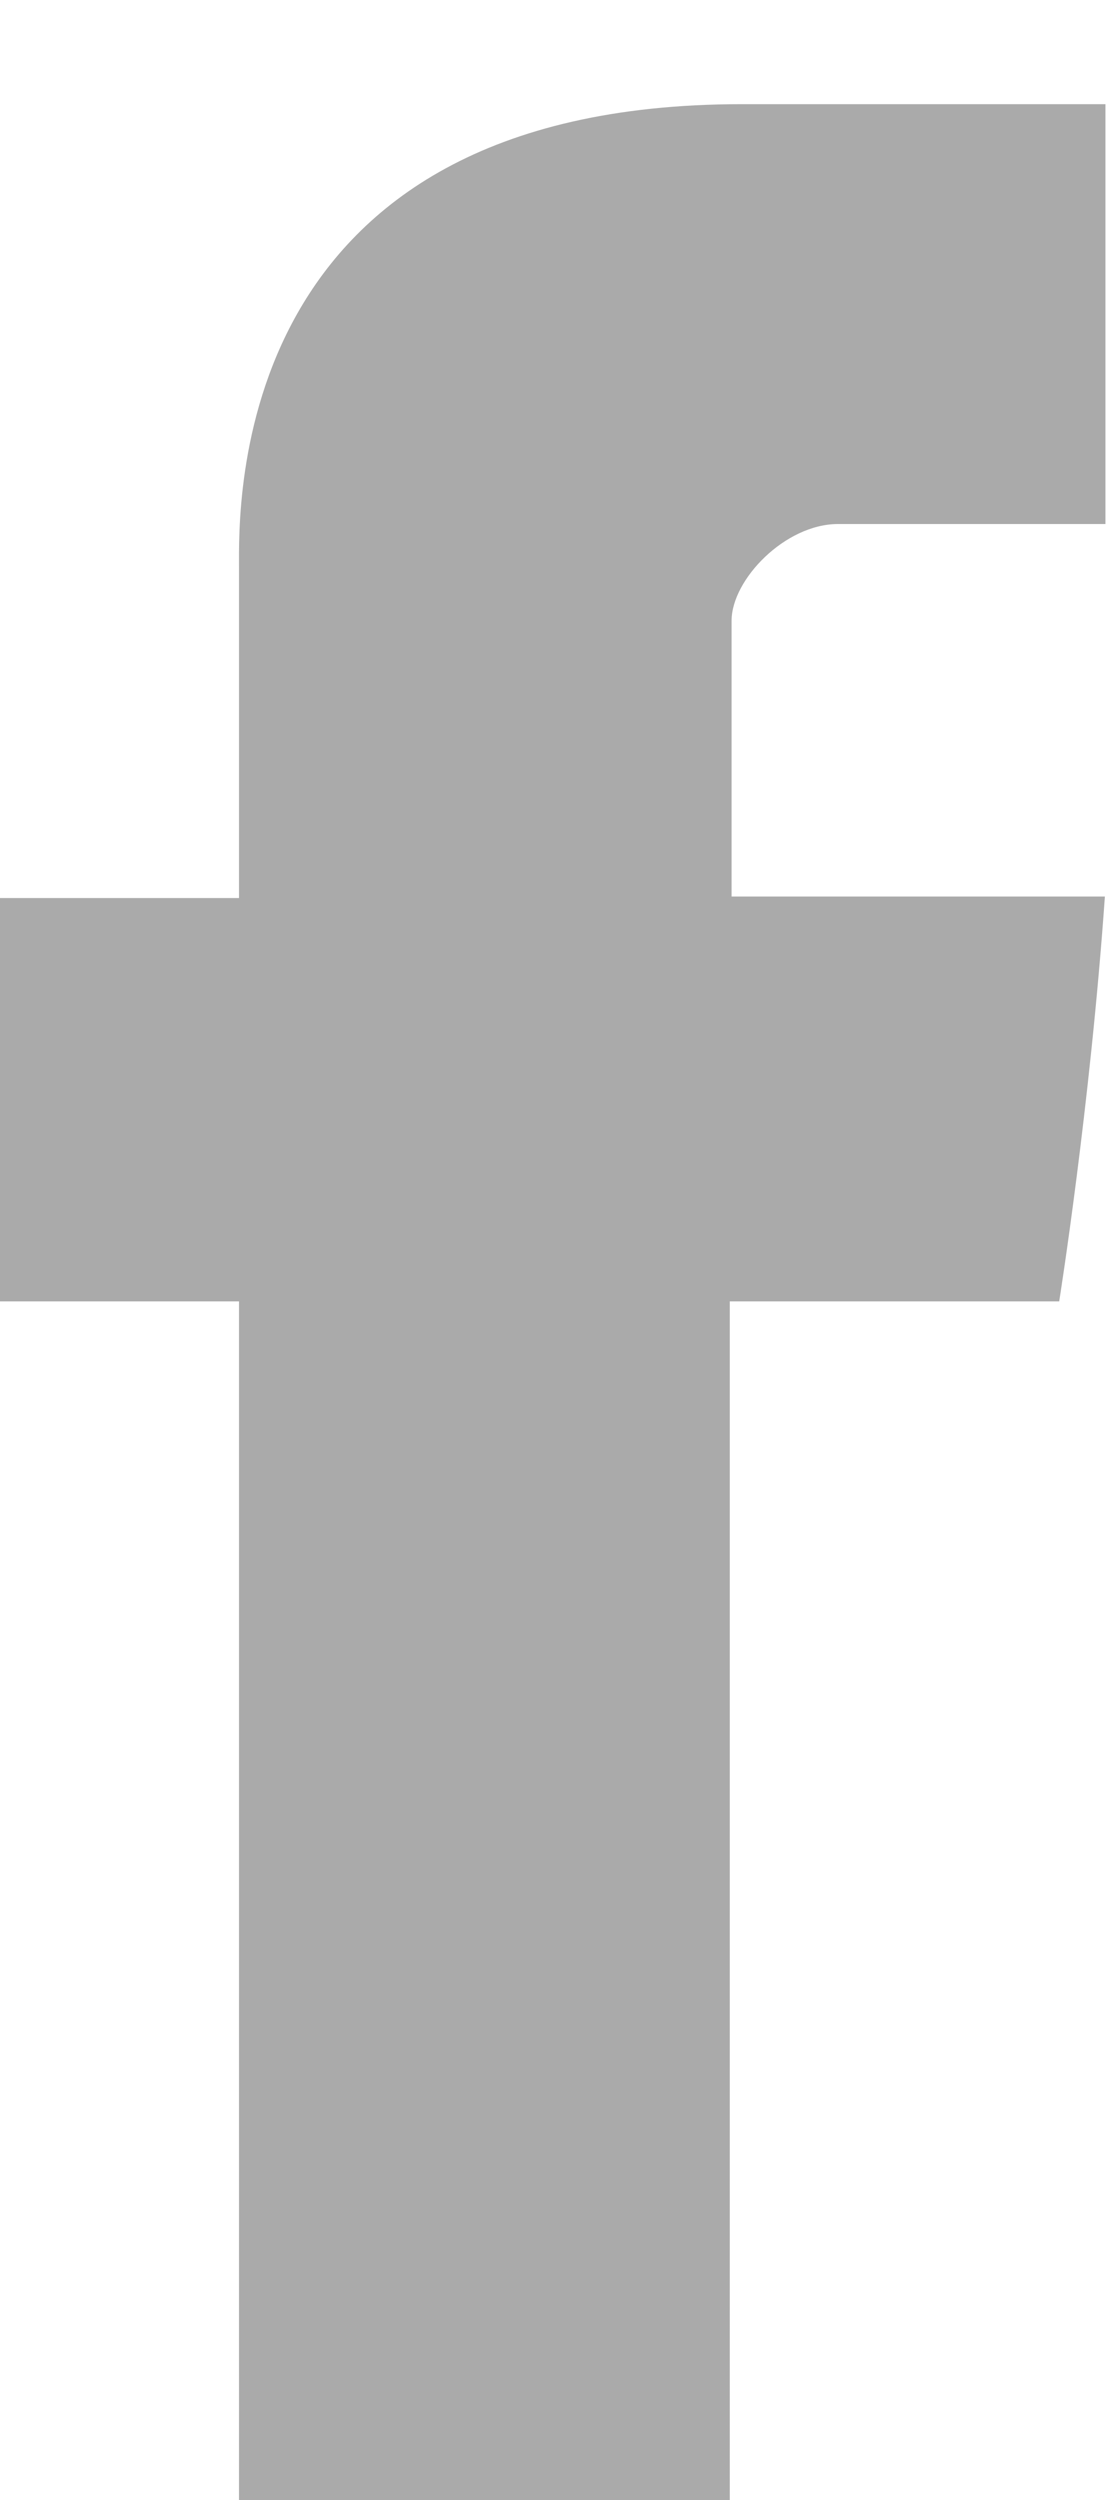 <?xml version="1.0" encoding="UTF-8"?>
<svg width="8px" height="18px" viewBox="0 0 8 18" version="1.1" xmlns="http://www.w3.org/2000/svg" xmlns:xlink="http://www.w3.org/1999/xlink">
    <!-- Generator: Sketch 46.2 (44496) - http://www.bohemiancoding.com/sketch -->
    <title>Facebook</title>
    <desc>Created with Sketch.</desc>
    <defs></defs>
    <g id="PDP" stroke="none" stroke-width="1" fill="none" fill-rule="evenodd">
        <g id="PDP--Phase1-Single-Product-B-Ingredients-Hover-Copy" transform="translate(-158, -760)" fill="#AAAAAA">
            <g id="social-share" transform="translate(84, 760)">
                <g id="Mobile-Social" transform="translate(74, 0)">
                    <g id="Follow-Your-Store">
                        <g id="Facebook-Icon" transform="translate(0, 0.75)">
                            <path d="M1.721,3.341 L1.721,5.716 L0,5.716 L0,8.62 L1.721,8.62 L1.721,17.25 L5.255,17.25 L5.255,8.62 L7.627,8.62 C7.627,8.62 7.849,7.228 7.956,5.705 L5.268,5.705 L5.268,3.719 C5.268,3.423 5.654,3.023 6.034,3.023 L7.96,3.023 L7.96,0 L5.342,0 C1.633,-0 1.721,2.907 1.721,3.341 L1.721,3.341 Z" id="Facebook"></path>
                        </g>
                    </g>
                </g>
            </g>
        </g>
    </g>
</svg>


